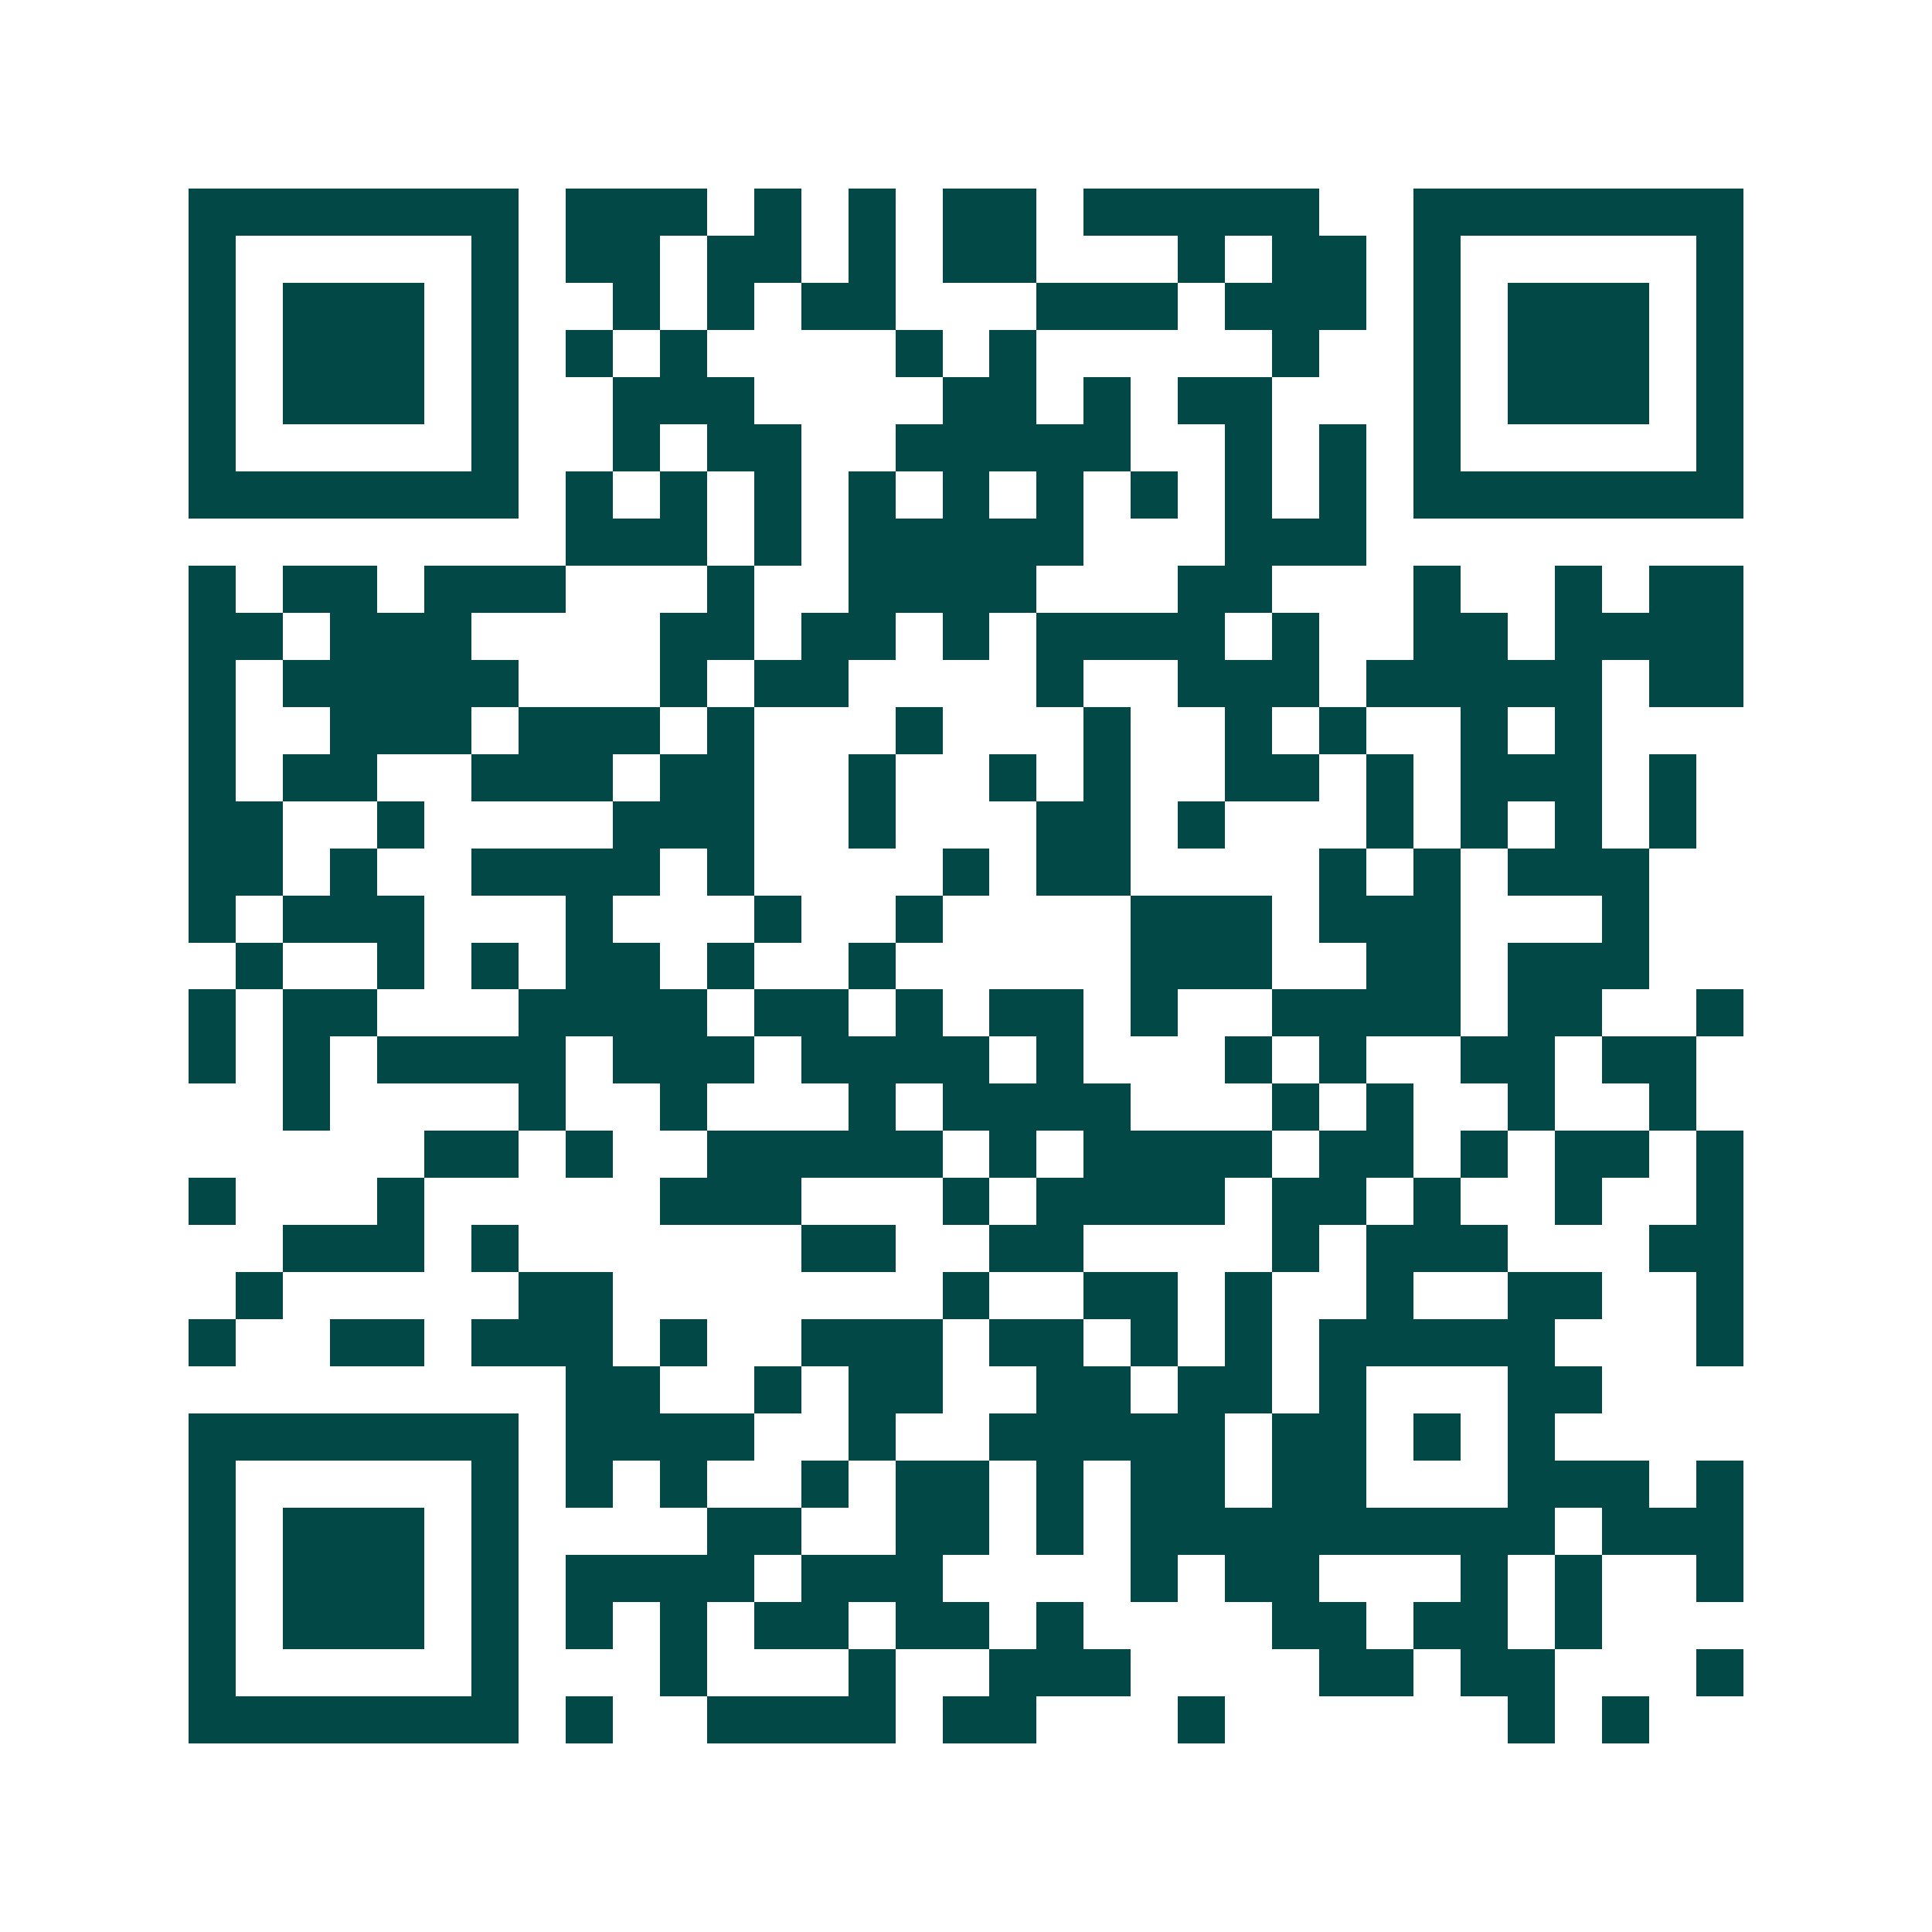 <svg xmlns="http://www.w3.org/2000/svg" width="200" height="200" viewBox="0 0 41 41" shape-rendering="crispEdges"><path fill="#ffffff" d="M0 0h41v41H0z"/><path stroke="#014847" d="M4 4.5h7m1 0h3m1 0h1m1 0h1m1 0h2m1 0h5m2 0h7M4 5.5h1m5 0h1m1 0h2m1 0h2m1 0h1m1 0h2m3 0h1m1 0h2m1 0h1m5 0h1M4 6.5h1m1 0h3m1 0h1m2 0h1m1 0h1m1 0h2m3 0h3m1 0h3m1 0h1m1 0h3m1 0h1M4 7.5h1m1 0h3m1 0h1m1 0h1m1 0h1m4 0h1m1 0h1m5 0h1m2 0h1m1 0h3m1 0h1M4 8.5h1m1 0h3m1 0h1m2 0h3m4 0h2m1 0h1m1 0h2m3 0h1m1 0h3m1 0h1M4 9.5h1m5 0h1m2 0h1m1 0h2m2 0h5m2 0h1m1 0h1m1 0h1m5 0h1M4 10.5h7m1 0h1m1 0h1m1 0h1m1 0h1m1 0h1m1 0h1m1 0h1m1 0h1m1 0h1m1 0h7M12 11.5h3m1 0h1m1 0h5m3 0h3M4 12.5h1m1 0h2m1 0h3m3 0h1m2 0h4m3 0h2m3 0h1m2 0h1m1 0h2M4 13.5h2m1 0h3m4 0h2m1 0h2m1 0h1m1 0h4m1 0h1m2 0h2m1 0h4M4 14.5h1m1 0h5m3 0h1m1 0h2m4 0h1m2 0h3m1 0h5m1 0h2M4 15.5h1m2 0h3m1 0h3m1 0h1m3 0h1m3 0h1m2 0h1m1 0h1m2 0h1m1 0h1M4 16.5h1m1 0h2m2 0h3m1 0h2m2 0h1m2 0h1m1 0h1m2 0h2m1 0h1m1 0h3m1 0h1M4 17.5h2m2 0h1m4 0h3m2 0h1m3 0h2m1 0h1m3 0h1m1 0h1m1 0h1m1 0h1M4 18.5h2m1 0h1m2 0h4m1 0h1m4 0h1m1 0h2m4 0h1m1 0h1m1 0h3M4 19.5h1m1 0h3m3 0h1m3 0h1m2 0h1m4 0h3m1 0h3m3 0h1M5 20.5h1m2 0h1m1 0h1m1 0h2m1 0h1m2 0h1m5 0h3m2 0h2m1 0h3M4 21.5h1m1 0h2m3 0h4m1 0h2m1 0h1m1 0h2m1 0h1m2 0h4m1 0h2m2 0h1M4 22.5h1m1 0h1m1 0h4m1 0h3m1 0h4m1 0h1m3 0h1m1 0h1m2 0h2m1 0h2M6 23.5h1m4 0h1m2 0h1m3 0h1m1 0h4m3 0h1m1 0h1m2 0h1m2 0h1M9 24.5h2m1 0h1m2 0h5m1 0h1m1 0h4m1 0h2m1 0h1m1 0h2m1 0h1M4 25.5h1m3 0h1m5 0h3m3 0h1m1 0h4m1 0h2m1 0h1m2 0h1m2 0h1M6 26.5h3m1 0h1m6 0h2m2 0h2m4 0h1m1 0h3m3 0h2M5 27.5h1m5 0h2m7 0h1m2 0h2m1 0h1m2 0h1m2 0h2m2 0h1M4 28.5h1m2 0h2m1 0h3m1 0h1m2 0h3m1 0h2m1 0h1m1 0h1m1 0h5m3 0h1M12 29.5h2m2 0h1m1 0h2m2 0h2m1 0h2m1 0h1m3 0h2M4 30.5h7m1 0h4m2 0h1m2 0h5m1 0h2m1 0h1m1 0h1M4 31.5h1m5 0h1m1 0h1m1 0h1m2 0h1m1 0h2m1 0h1m1 0h2m1 0h2m3 0h3m1 0h1M4 32.5h1m1 0h3m1 0h1m4 0h2m2 0h2m1 0h1m1 0h9m1 0h3M4 33.5h1m1 0h3m1 0h1m1 0h4m1 0h3m4 0h1m1 0h2m3 0h1m1 0h1m2 0h1M4 34.5h1m1 0h3m1 0h1m1 0h1m1 0h1m1 0h2m1 0h2m1 0h1m4 0h2m1 0h2m1 0h1M4 35.5h1m5 0h1m3 0h1m3 0h1m2 0h3m4 0h2m1 0h2m3 0h1M4 36.5h7m1 0h1m2 0h4m1 0h2m3 0h1m6 0h1m1 0h1"/></svg>
